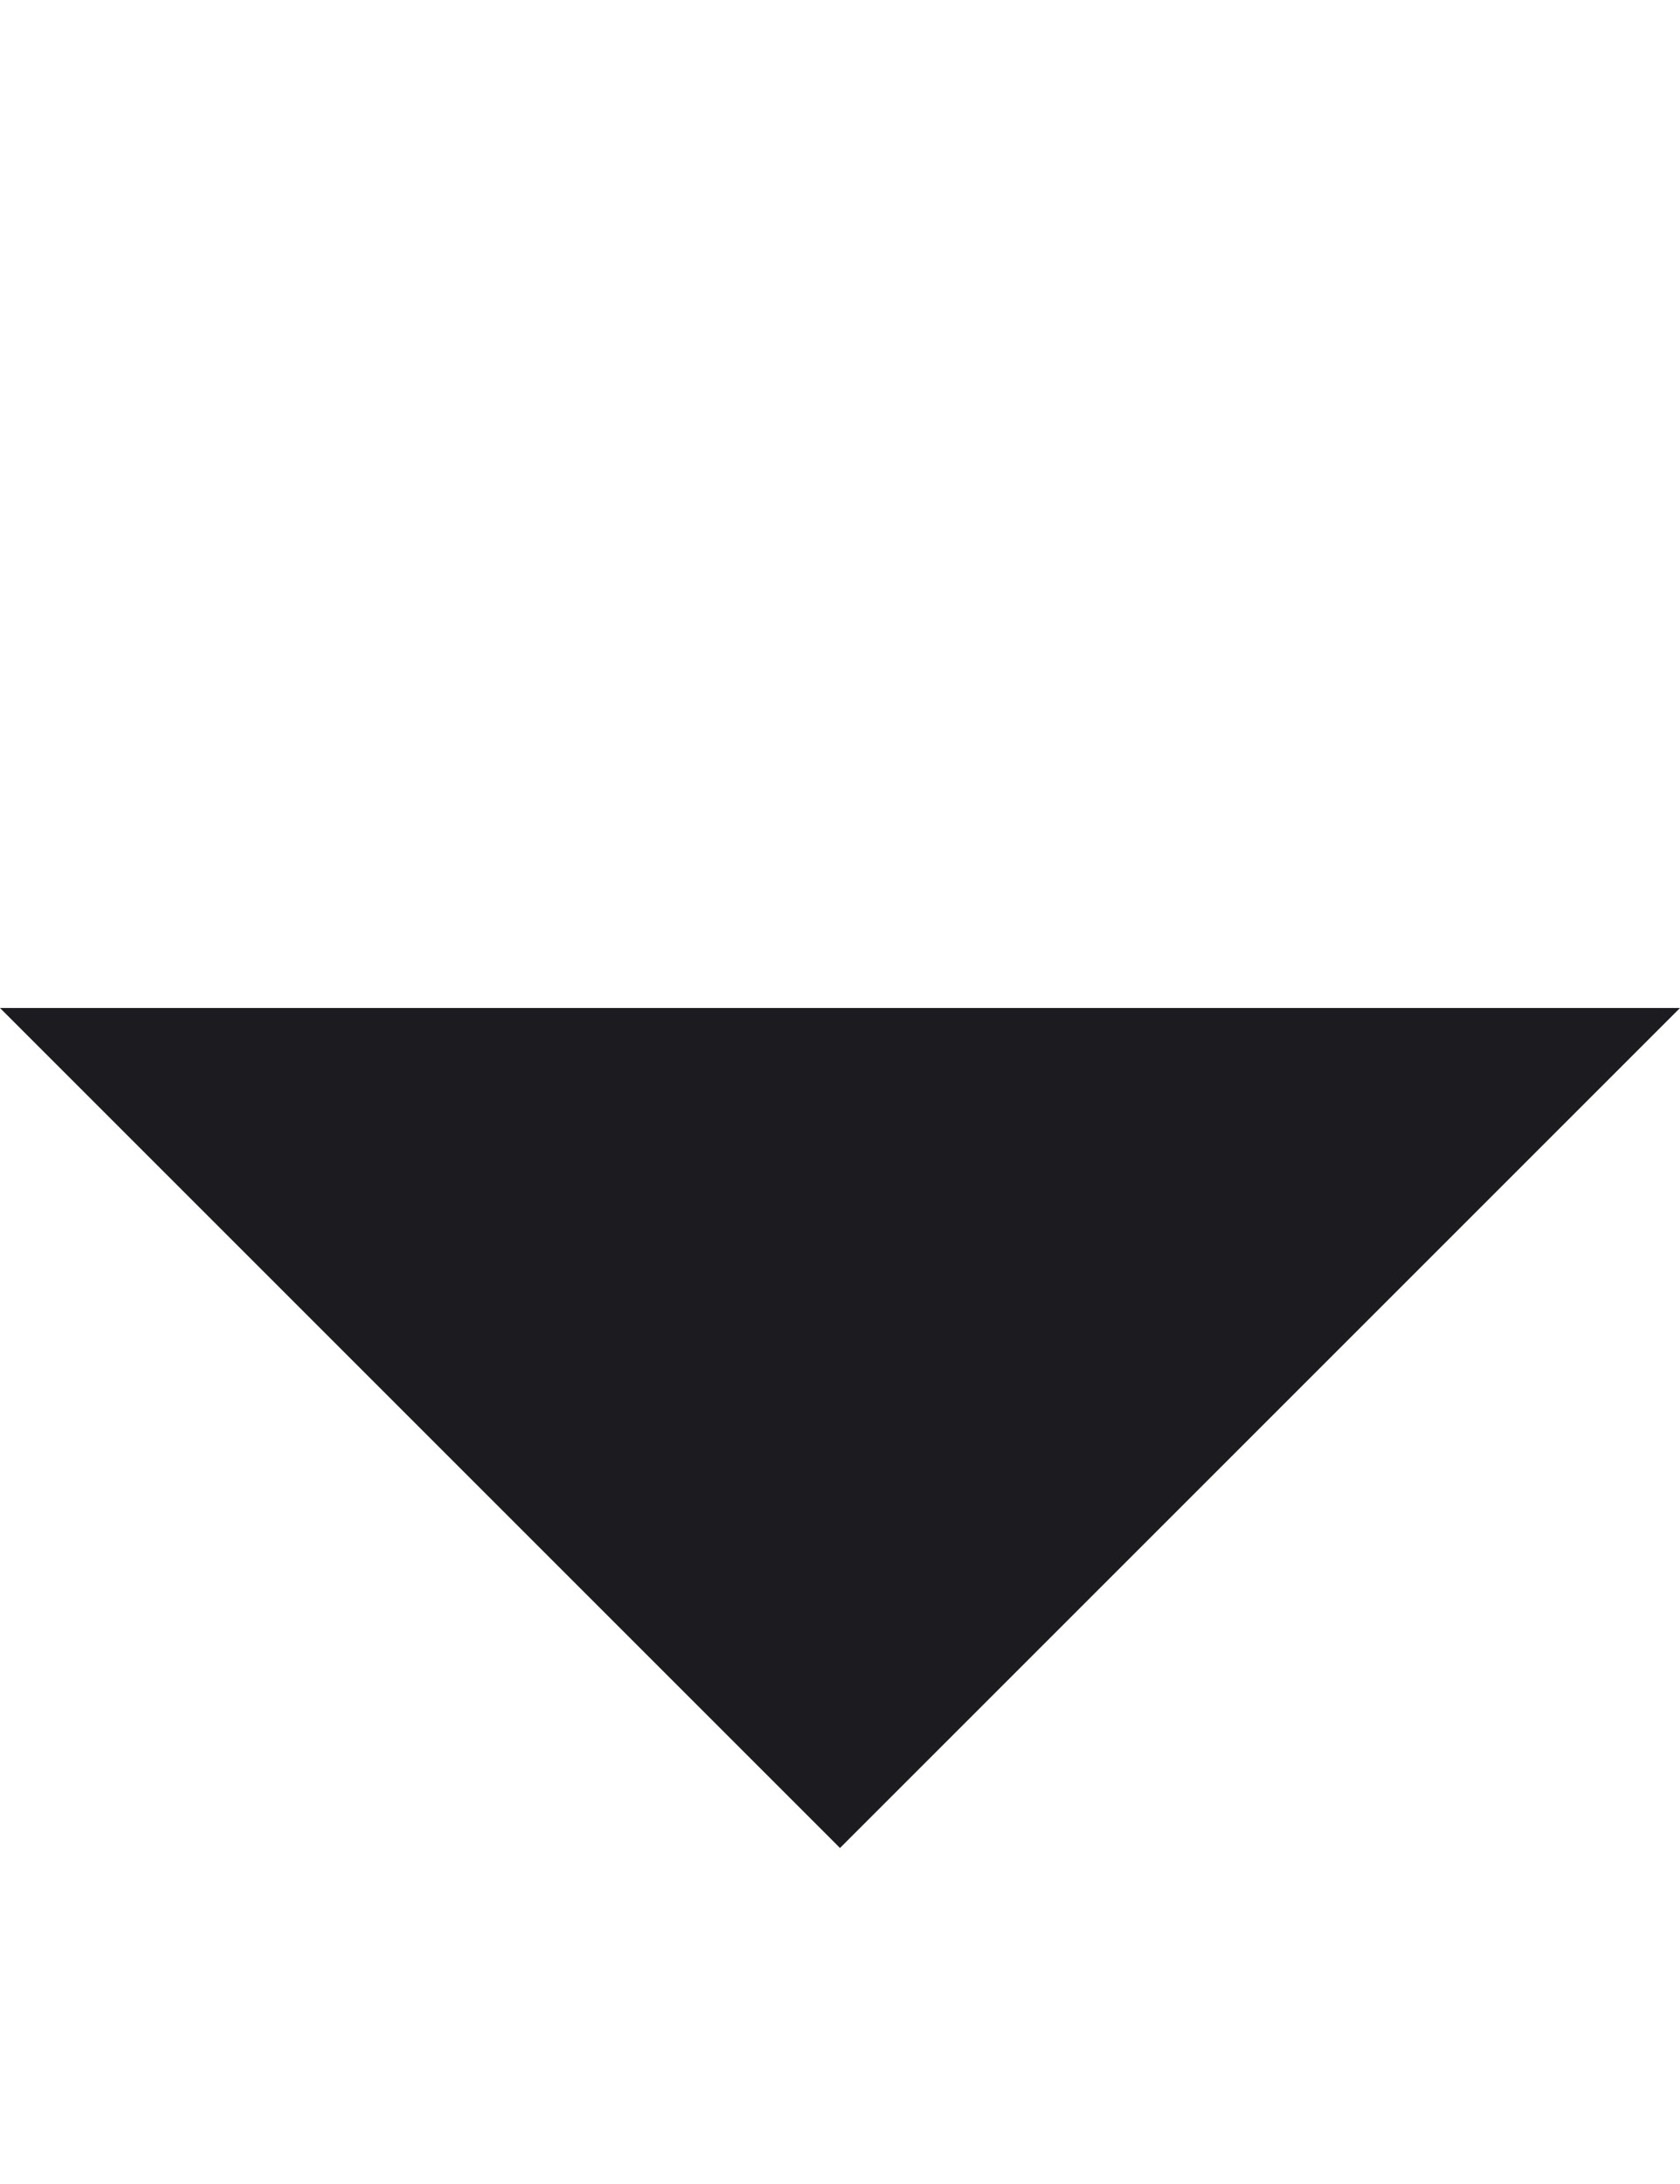 <?xml version="1.0" encoding="utf-8"?>
<svg xmlns="http://www.w3.org/2000/svg" fill="none" height="100%" overflow="visible" preserveAspectRatio="none" style="display: block;" viewBox="0 0 10 13" width="100%">
<g id="Frame 1410090048">
<path d="M5 11L0 6H10L5 11Z" fill="#1C1B1F" id="arrow_drop_down"/>
</g>
</svg>